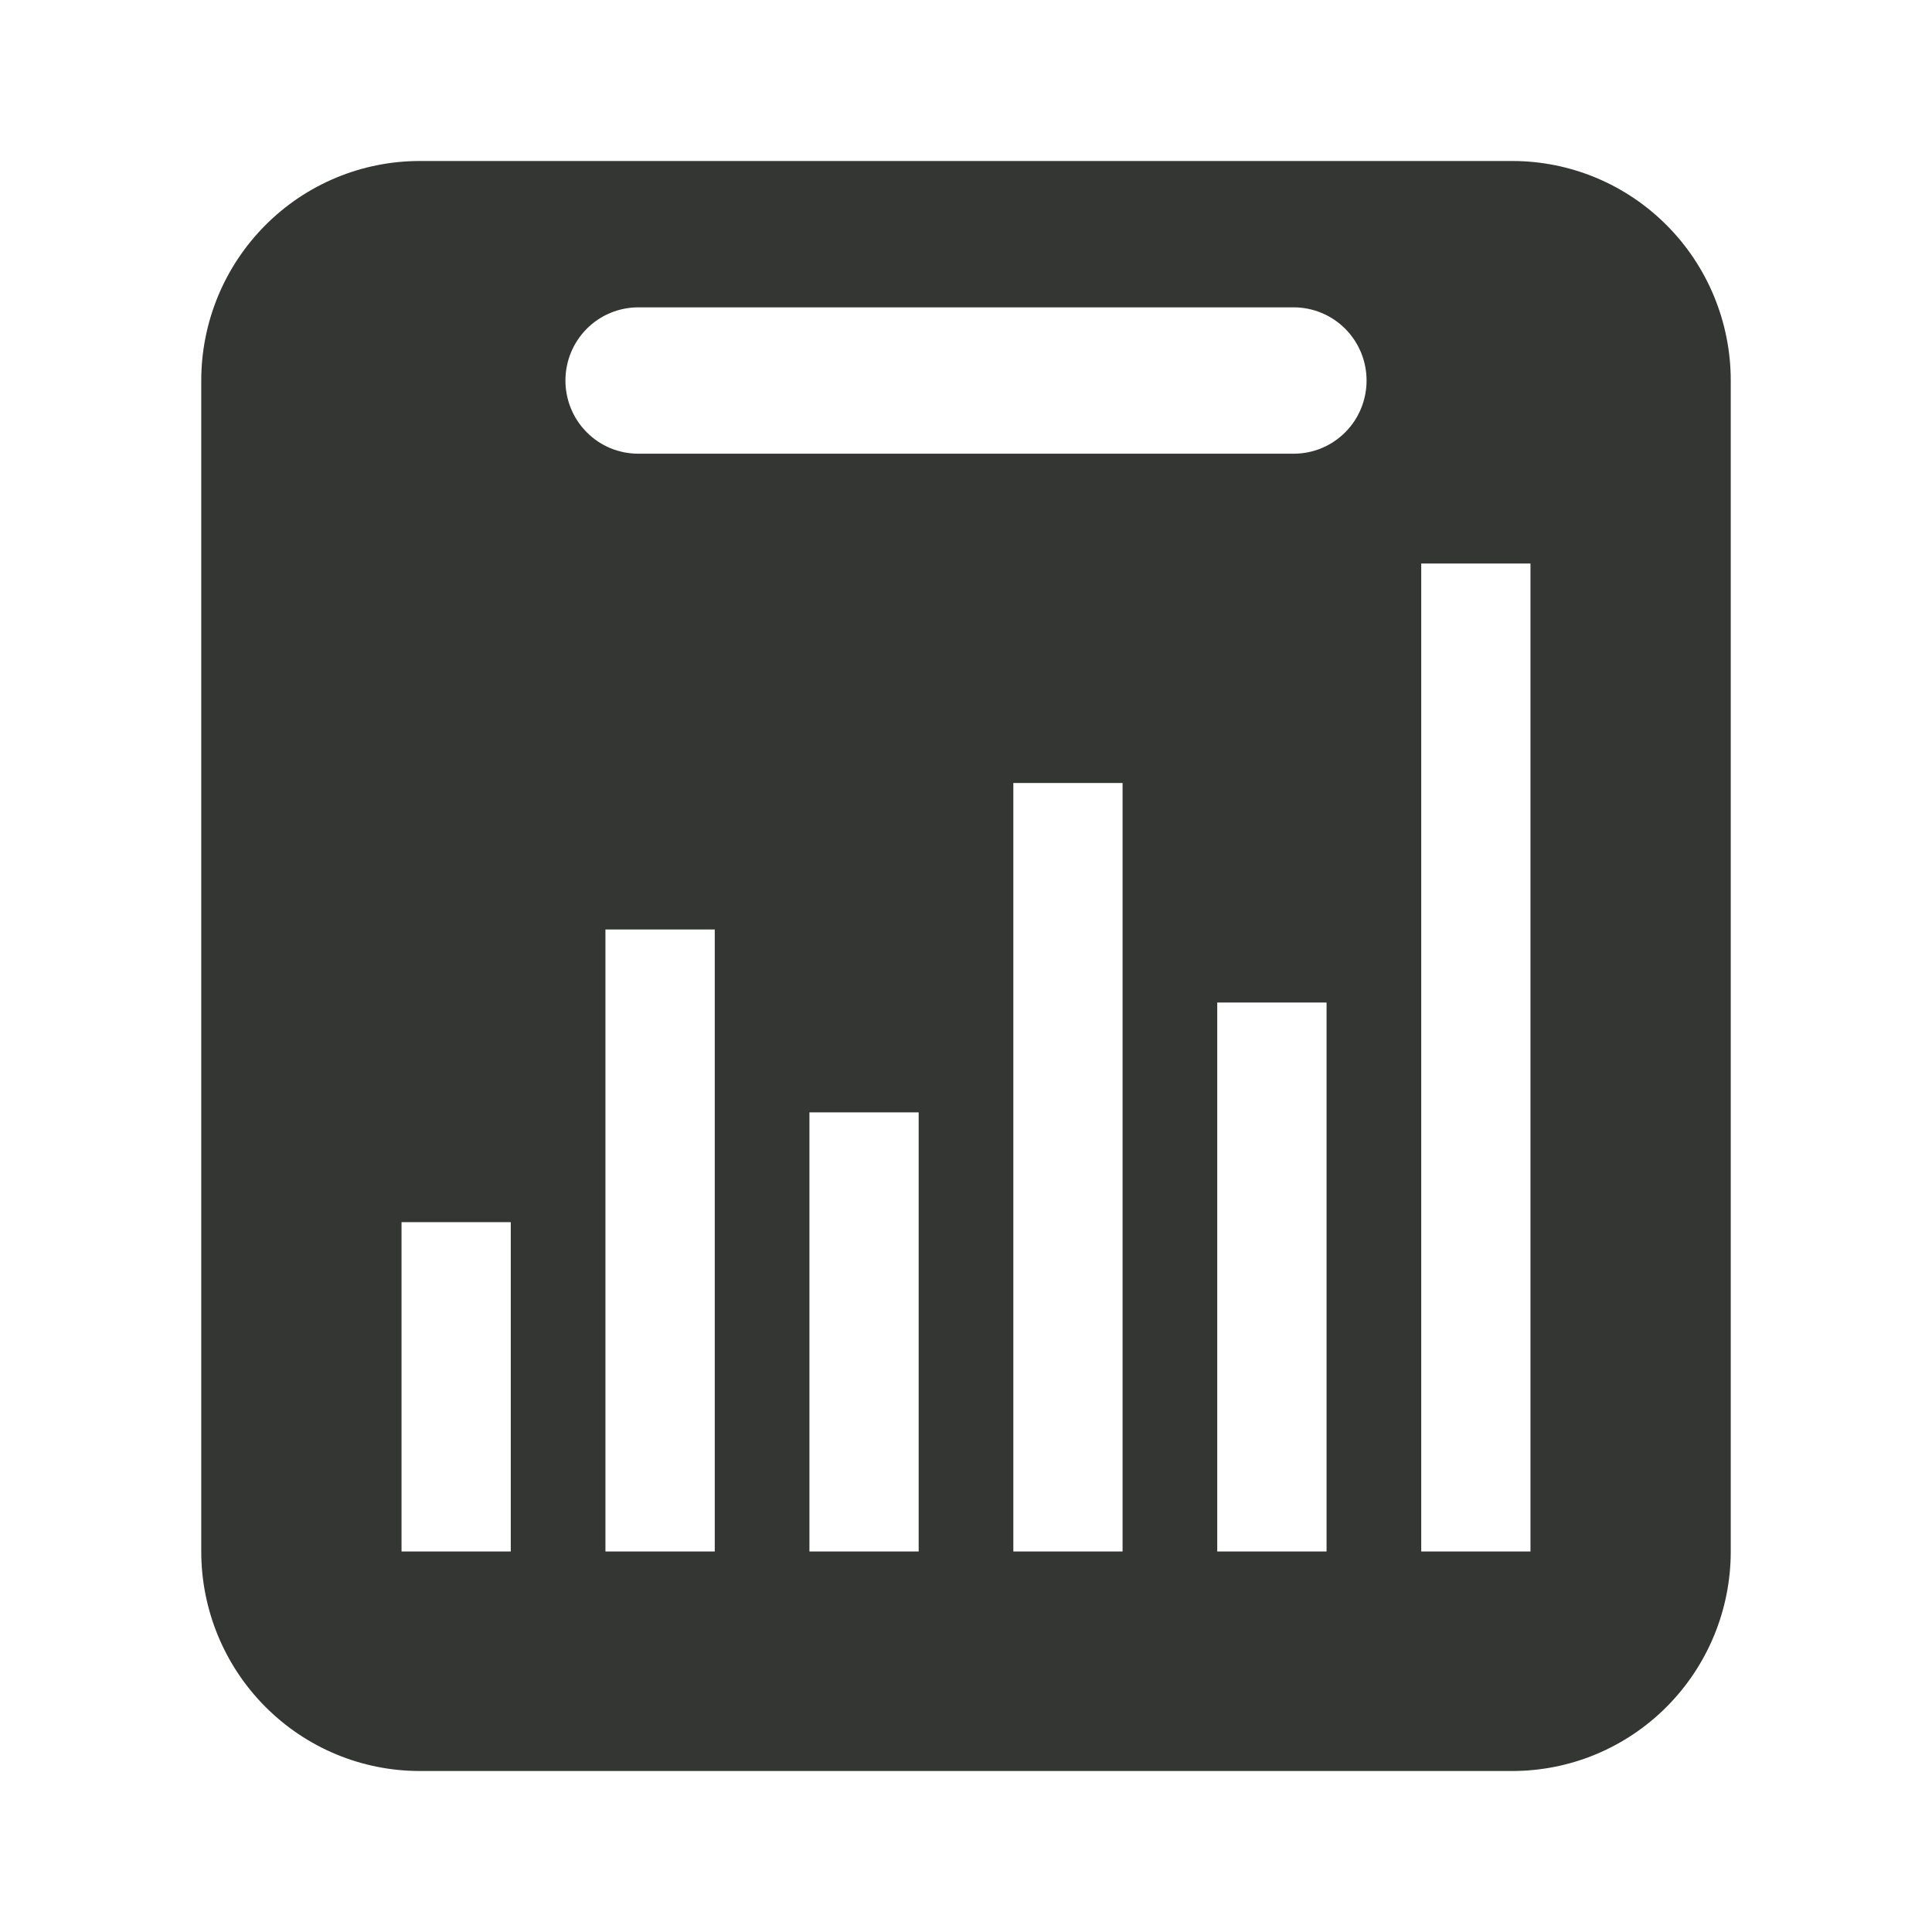 <svg width="24" height="24" viewBox="0 0 24 24" fill="none" xmlns="http://www.w3.org/2000/svg">
<path fill-rule="evenodd" clip-rule="evenodd" d="M5.214 2H18.786C19.506 2 20.196 2.287 20.705 2.799C21.214 3.31 21.5 4.004 21.5 4.727V19.273C21.5 19.996 21.214 20.69 20.705 21.201C20.196 21.713 19.506 22 18.786 22H5.214C4.494 22 3.804 21.713 3.295 21.201C2.786 20.69 2.5 19.996 2.5 19.273V4.727C2.5 4.004 2.786 3.31 3.295 2.799C3.804 2.287 4.494 2 5.214 2ZM17.655 7V19.273H19.012V7H17.655ZM15.121 19.273V12.454H16.479V19.273H15.121ZM4.988 15.182V19.273H6.345V15.182H4.988ZM8.879 11.546V19.273H7.521V11.546H8.879ZM10.055 13.818V19.273H11.412V13.818H10.055ZM12.588 19.273V9.727H13.945V19.273H12.588ZM7.929 3.818C7.689 3.818 7.458 3.914 7.289 4.084C7.119 4.255 7.024 4.486 7.024 4.727C7.024 4.968 7.119 5.2 7.289 5.37C7.458 5.541 7.689 5.636 7.929 5.636H16.071C16.311 5.636 16.541 5.541 16.711 5.37C16.881 5.2 16.976 4.968 16.976 4.727C16.976 4.486 16.881 4.255 16.711 4.084C16.541 3.914 16.311 3.818 16.071 3.818H7.929Z" fill="#343634"></path>
</svg>
